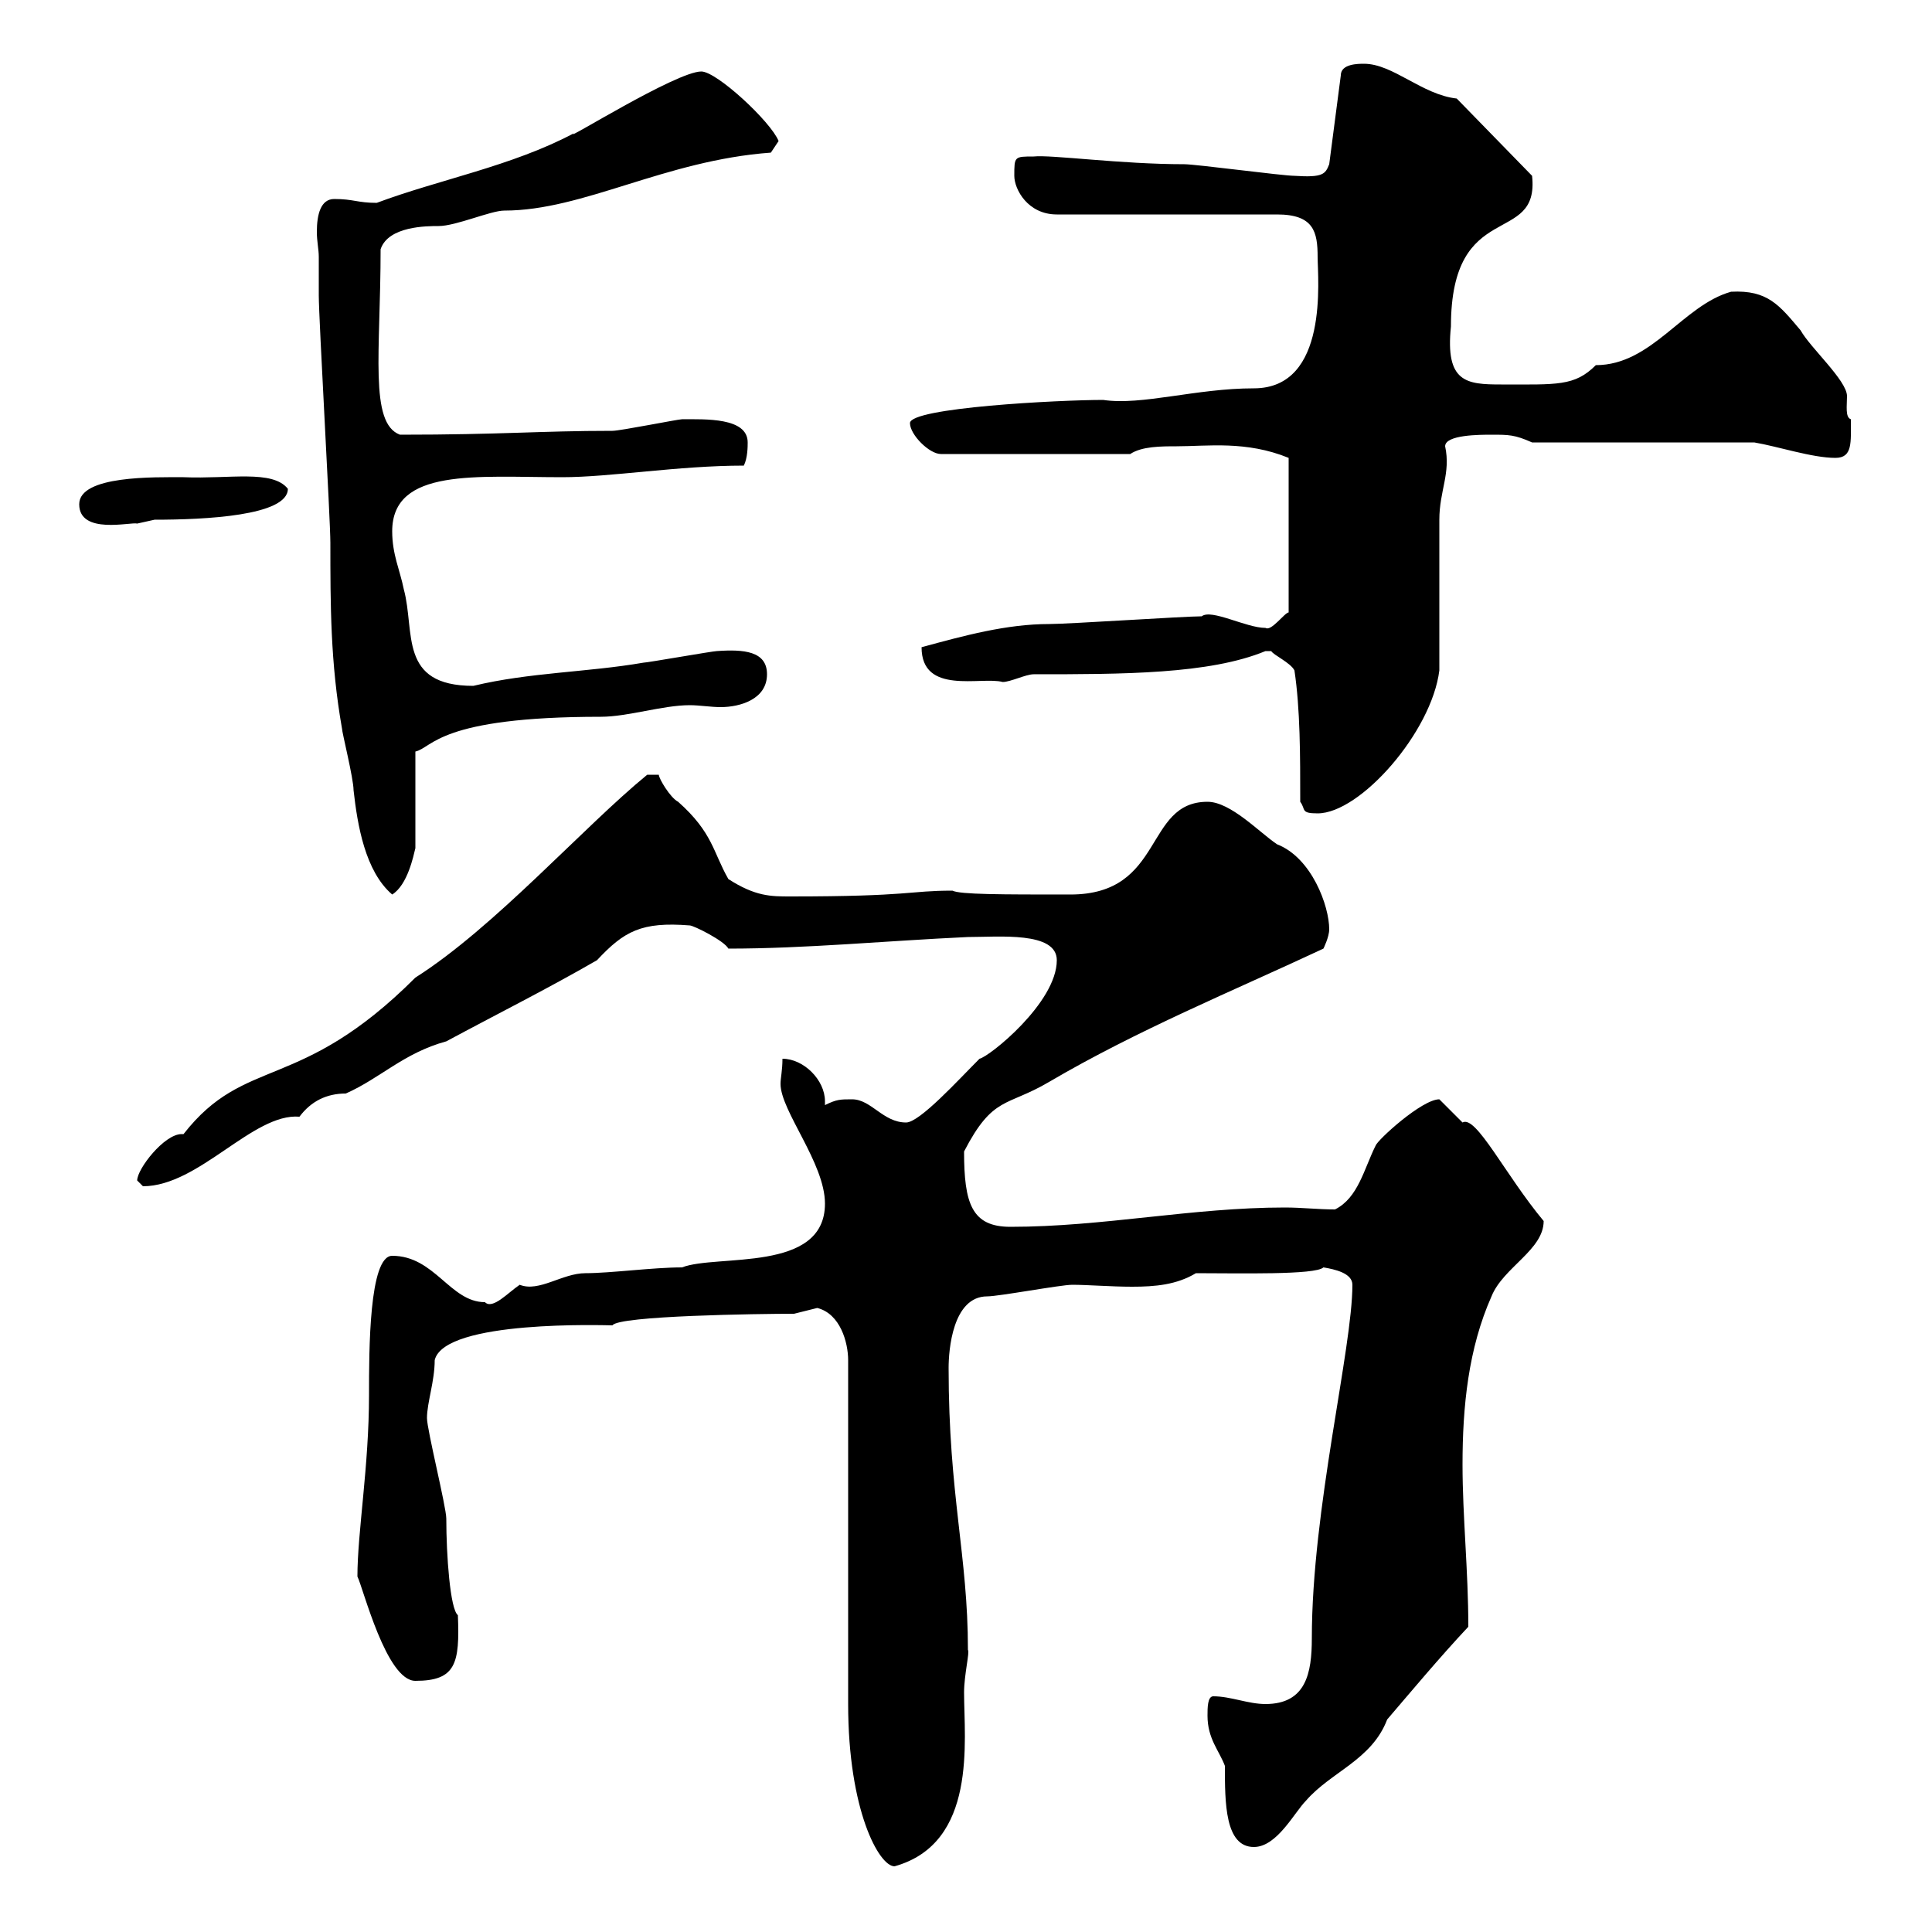 <svg xmlns="http://www.w3.org/2000/svg" xmlns:xlink="http://www.w3.org/1999/xlink" width="300" height="300"><path d="M126.90 203.10C130.50 204 131.70 208.50 131.70 211.20L131.70 264.60C131.70 281.10 136.50 289.80 138.90 289.80C151.80 286.20 149.70 270.30 149.70 262.80C149.70 260.10 150.60 256.50 150.30 256.20C150.30 241.50 147.30 232.20 147.30 212.40C147.30 209.70 147.90 201.30 153.30 201.30C155.10 201.30 164.70 199.50 166.50 199.50C168.90 199.50 172.50 199.80 175.80 199.80C179.40 199.80 182.70 199.50 185.70 197.70C192.30 197.70 204.30 198 205.50 196.80C207.30 197.10 210 197.70 210 199.50C210 209.40 203.70 234.30 203.70 254.40C203.70 259.80 202.80 264.60 196.50 264.60C193.80 264.60 191.10 263.40 188.40 263.40C187.50 263.40 187.50 265.20 187.50 266.40C187.50 270 189.30 271.80 190.20 274.20C190.20 279.90 190.20 286.80 194.70 286.80C198.30 286.80 201 281.40 202.80 279.60C206.70 275.10 213 273.30 215.40 267C219 262.80 223.50 257.40 228 252.60C228 243.90 227.10 235.50 227.10 227.40C227.10 218.40 228 209.40 231.60 201.30C233.40 196.80 239.70 194.10 239.70 189.60C233.70 182.40 229.20 173.10 227.10 174.30C227.10 174.30 223.50 170.70 223.50 170.70C220.80 170.70 213.90 177 213.60 177.90C211.80 181.50 210.90 186 207.30 187.80C204.60 187.80 202.20 187.50 199.50 187.50C185.10 187.50 171.30 190.50 156.90 190.50C150.90 190.50 149.70 186.90 149.70 178.80C154.20 170.10 156.30 171.90 162.90 168C176.70 159.90 191.40 153.90 205.50 147.30C205.50 147.30 206.40 145.50 206.40 144.30C206.40 140.70 203.70 133.20 198.30 131.10C195.60 129.30 191.10 124.50 187.50 124.50C177.60 124.50 180.90 138.90 166.20 138.90C155.40 138.90 149.10 138.90 147.90 138.30C141 138.30 141.60 139.20 122.70 139.20C119.70 139.20 117.30 139.20 113.10 136.50C110.70 132.30 110.70 129.30 105.30 124.50C104.10 123.90 102.30 120.90 102.30 120.30L100.50 120.30C90.60 128.40 76.80 144 64.50 151.80C46.50 169.80 38.10 163.80 28.50 176.10C28.20 176.10 28.20 176.10 28.20 176.10C25.50 176.10 21.30 181.50 21.30 183.30C21.30 183.30 22.20 184.20 22.20 184.20C30.90 184.20 39.30 172.80 46.50 173.40C48.30 171 50.70 169.80 53.70 169.80C59.10 167.40 62.70 163.50 69.30 161.70C77.10 157.50 84.90 153.60 92.70 149.10C96.90 144.60 99.60 143.10 107.10 143.70C107.70 143.70 112.50 146.10 113.10 147.30C125.10 147.30 137.40 146.10 150.30 145.50C155.10 145.50 164.10 144.60 164.10 149.10C164.10 155.70 153.60 164.10 152.10 164.40C148.80 167.70 142.80 174.30 140.70 174.30C137.10 174.30 135.30 170.70 132.30 170.70C130.50 170.70 129.90 170.70 128.10 171.60C128.10 171.30 128.10 171 128.10 171C128.10 167.70 124.80 164.40 121.50 164.40C121.50 166.20 121.20 167.40 121.20 168.30C121.20 172.50 128.10 180.60 128.10 186.90C128.10 197.70 111.30 194.70 105.90 196.80C101.40 196.80 94.80 197.70 90.90 197.70C87.30 197.70 83.70 200.70 80.70 199.50C78.90 200.70 76.50 203.40 75.30 202.20C69.90 202.20 67.50 195 60.90 195C57.30 195 57.30 209.70 57.30 216.60C57.30 227.70 55.50 237.90 55.50 244.80C56.40 246.60 60 261 64.50 261C70.80 261 71.40 258.30 71.10 250.80C69.90 249.90 69.30 241.50 69.30 235.80C69.30 234 66.30 222 66.30 220.20C66.30 217.80 67.50 214.50 67.50 211.20C69 204.90 94.20 205.80 95.10 205.80C96 204.30 117.90 204 123.30 204C123.30 204 126.90 203.10 126.90 203.10ZM49.50 39.90C49.50 41.70 49.50 45.90 49.50 45.90C49.50 49.50 51.30 80.70 51.30 84.30C51.30 93.90 51.30 102.90 53.10 113.10C53.10 113.70 54.90 120.90 54.90 122.70C55.50 128.10 56.70 135.30 60.90 138.90C63.30 137.40 64.20 132.90 64.50 131.70L64.50 116.70C67.20 116.10 68.10 111.30 93.30 111.30C97.50 111.30 102.90 109.50 107.10 109.50C108.60 109.50 110.40 109.80 111.90 109.80C114.90 109.80 119.10 108.60 119.10 104.70C119.10 101.10 115.50 100.80 111.30 101.10C110.70 101.10 100.50 102.90 99.90 102.90C91.20 104.40 82.20 104.40 73.50 106.50C61.80 106.50 64.50 98.10 62.70 91.50C62.10 88.50 60.90 86.10 60.90 82.50C60.90 72.60 74.10 74.10 87.30 74.10C94.80 74.10 105.30 72.30 115.50 72.30C116.10 71.10 116.10 69.30 116.10 68.70C116.10 64.80 109.50 65.10 105.90 65.10C105.30 65.10 96.30 66.90 95.10 66.90C83.70 66.90 78 67.50 62.10 67.50C57.30 65.70 59.10 54.60 59.10 38.70C60.30 35.10 66.30 35.10 68.10 35.10C70.80 35.10 76.20 32.70 78.30 32.70C90.60 32.70 103.20 24.90 119.70 23.70C119.70 23.70 120.90 21.90 120.90 21.90C119.70 18.90 111.30 11.10 108.90 11.10C105 11.10 87.30 22.20 89.10 20.70C79.50 25.80 68.10 27.90 58.50 31.50C55.50 31.50 54.90 30.90 51.90 30.90C49.80 30.90 49.20 33.30 49.20 36C49.20 37.50 49.50 38.70 49.50 39.90ZM201.90 124.50C202.80 125.70 201.90 126.30 204.60 126.30C211.20 126.30 222.30 113.70 223.50 104.10C223.50 100.50 223.50 84.30 223.50 80.70C223.50 76.20 225.30 73.50 224.40 69.30C224.40 67.50 229.80 67.50 231.60 67.50C234.30 67.50 235.20 67.50 237.90 68.70L272.40 68.70C276 69.30 281.40 71.10 285 71.10C287.70 71.10 287.40 68.70 287.40 65.10C286.50 64.80 286.80 63 286.80 61.50C286.80 59.10 281.10 54 279.60 51.30C276.30 47.40 274.50 45 268.80 45.30C261.30 47.40 256.50 56.70 247.80 56.70C244.50 60 241.80 59.70 233.10 59.70C227.70 59.70 224.40 59.40 225.30 50.70C225.30 30.60 239.10 38.40 237.90 27.30L226.20 15.30C220.80 14.70 216.30 9.90 211.80 9.90C210.90 9.90 208.20 9.90 208.20 11.70L206.40 25.50C205.80 27 205.50 27.60 201 27.30C199.20 27.30 185.70 25.50 183.90 25.50C174 25.50 163.20 24 160.50 24.30C157.50 24.30 157.50 24.30 157.50 27.30C157.50 29.40 159.60 33.30 164.10 33.30L198.30 33.30C204 33.30 204.60 36 204.60 39.90C204.60 43.20 206.40 60.30 194.70 60.30C185.70 60.30 177.30 63 171.30 62.10C164.40 62.10 141.30 63.30 141.30 65.70C141.30 67.50 144.30 70.50 146.10 70.50L175.50 70.50C177.30 69.30 180.30 69.30 182.70 69.30C187.50 69.30 193.50 68.40 200.10 71.10L200.10 95.10C199.50 95.10 197.40 98.10 196.50 97.50C193.50 97.50 188.10 94.50 186.60 95.70C183.90 95.70 165.90 96.90 162.90 96.90C156.30 96.90 149.70 98.70 143.10 100.50C143.10 108 152.40 105 155.70 105.90C156.90 105.90 159.30 104.70 160.50 104.70C174.30 104.70 187.80 104.70 196.50 101.10C196.50 101.10 196.50 101.10 197.40 101.10C197.70 101.70 200.40 102.90 201 104.10C201.90 110.10 201.90 117.30 201.90 124.50ZM12.30 78.30C12.30 83.10 20.40 81 21.30 81.30C21.30 81.30 24 80.70 24 80.70C31.80 80.70 44.70 80.10 44.70 75.90C42.30 72.90 35.70 74.40 28.50 74.10C24 74.10 12.30 73.80 12.30 78.30Z"/></svg>